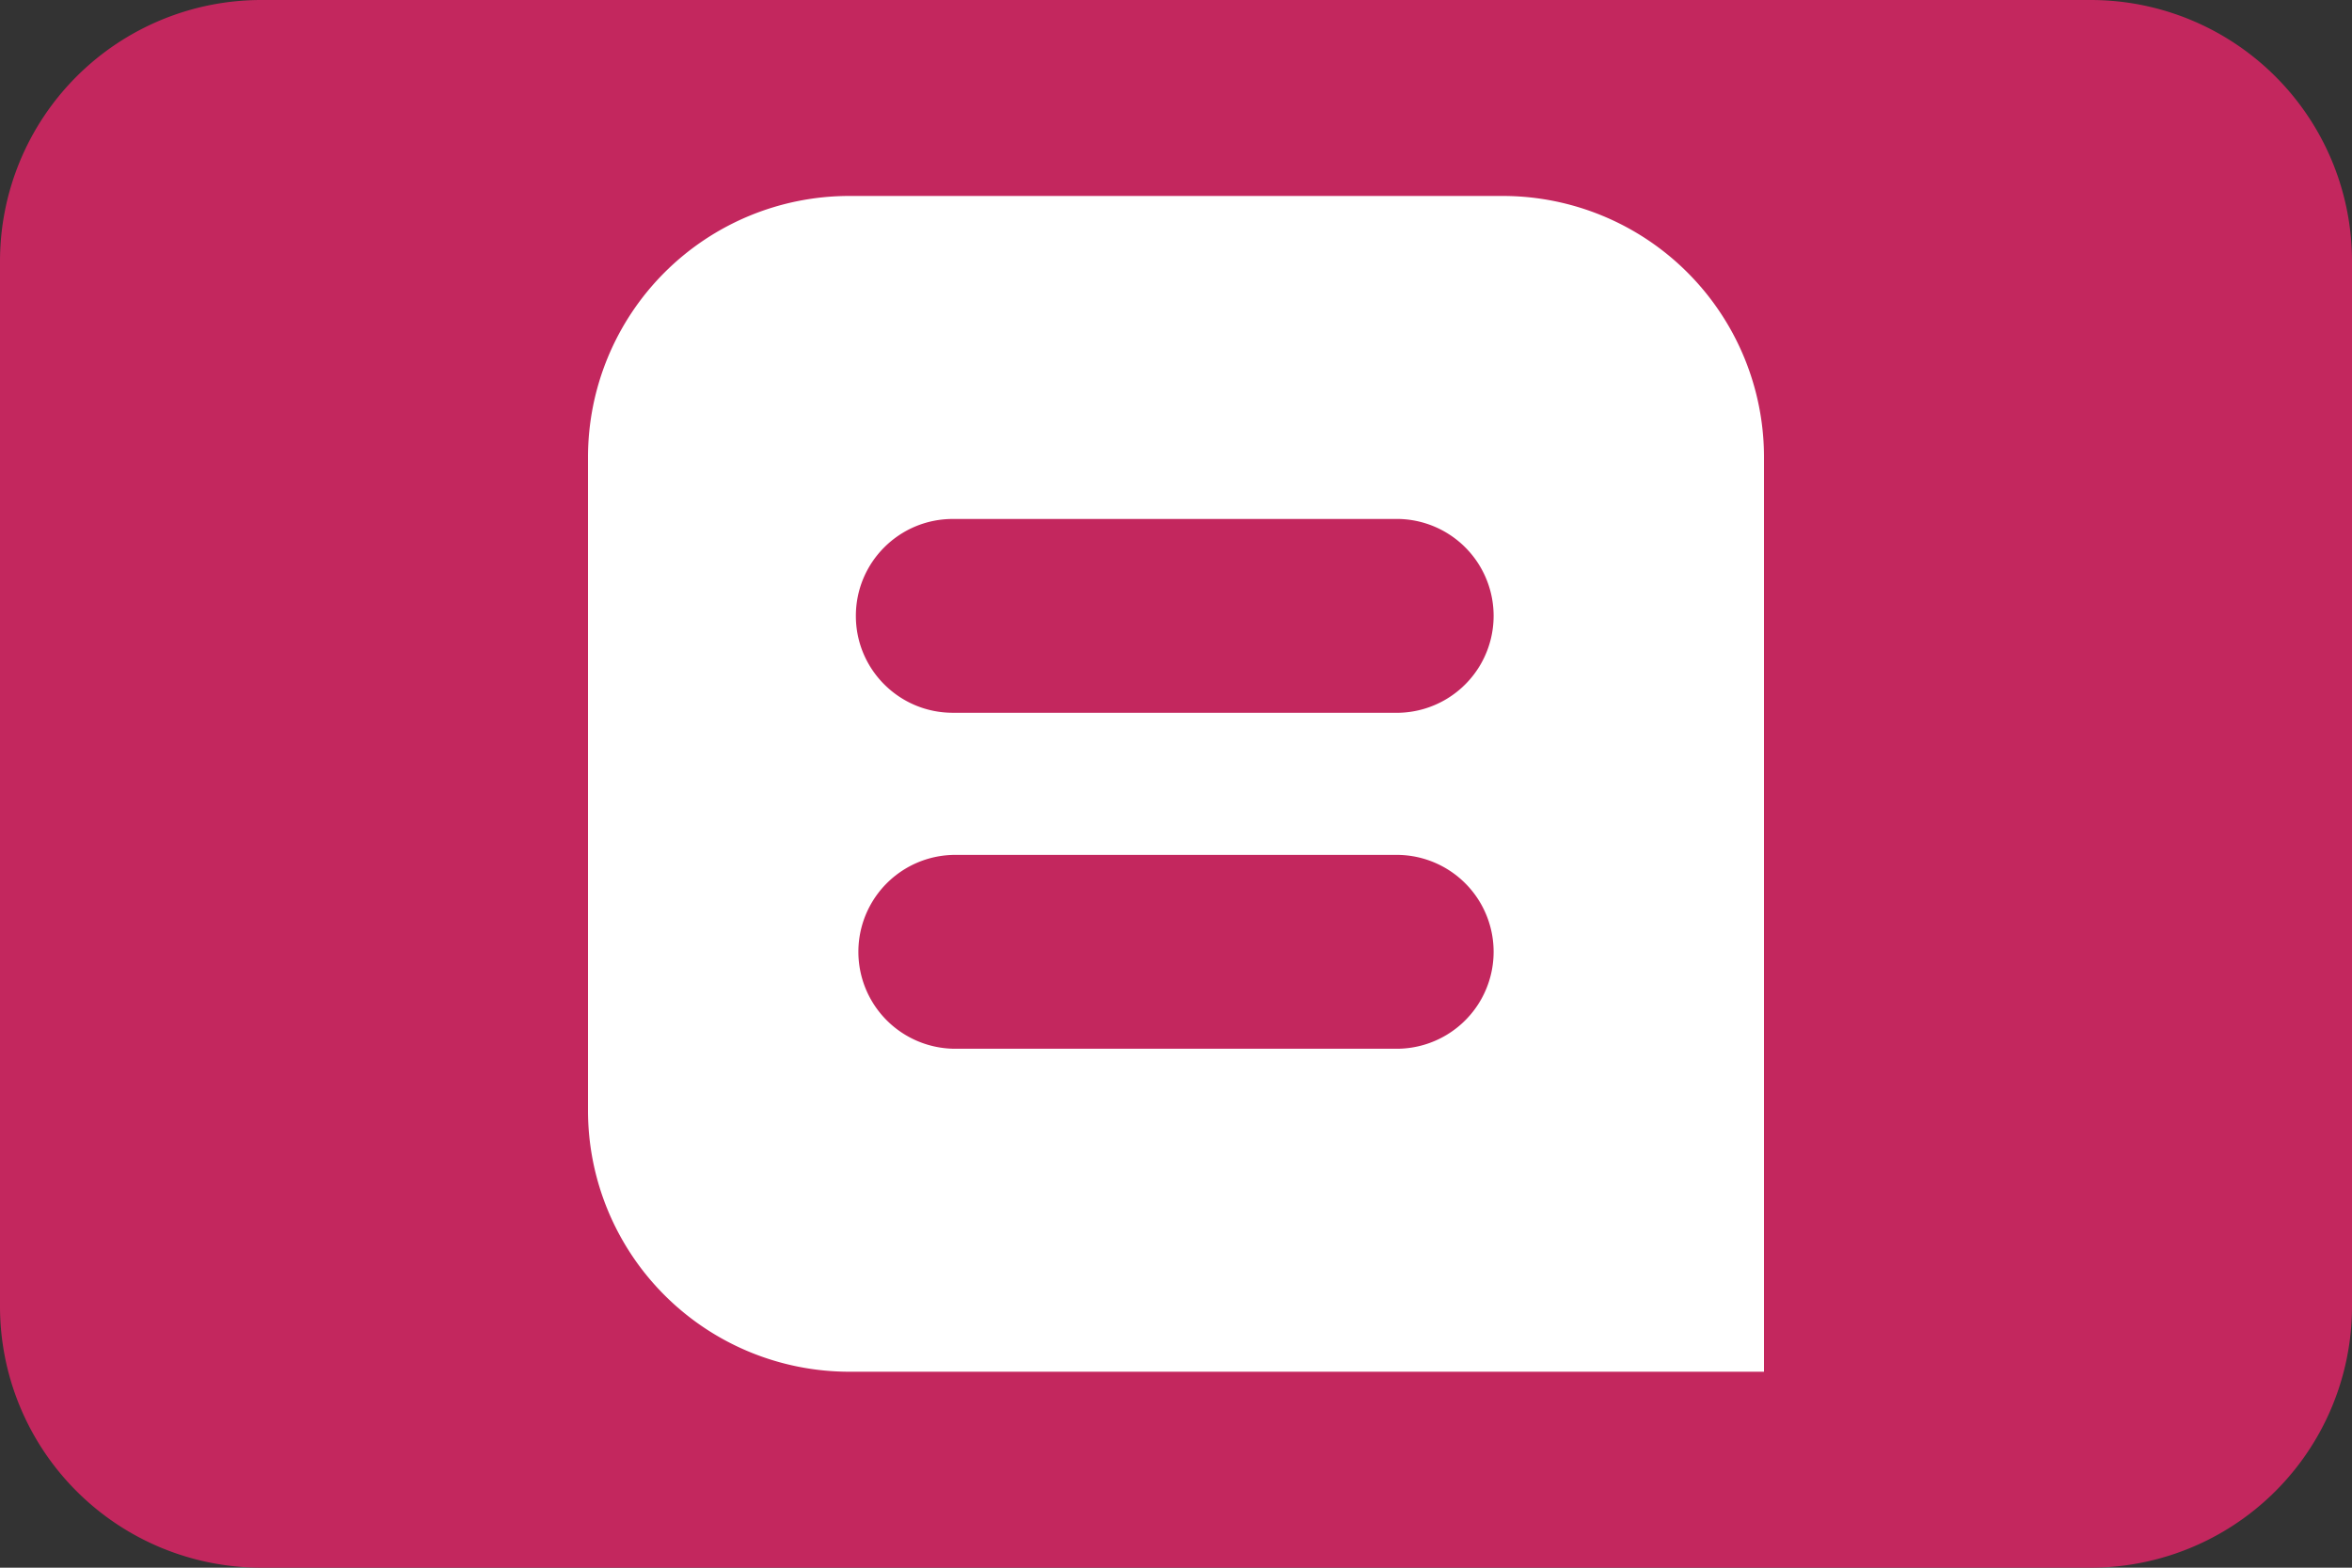 <svg viewBox="0 0 36 24" fill="none" xmlns="http://www.w3.org/2000/svg" width="100%"><rect x="0" y="0" width="36" height="24" fill="#333333" stroke="none"/><path d="M0 4a4 4 0 0 1 4-4h28a4 4 0 0 1 4 4v16a4 4 0 0 1-4 4H4a4 4 0 0 1-4-4V4Z" fill="#C3275E"></path><path fill-rule="evenodd" clip-rule="evenodd" d="M9 7a4 4 0 0 1 4-4h10a4 4 0 0 1 4 4v14H13a4 4 0 0 1-4-4V7Zm4.1 2.429c0-.82.664-1.484 1.484-1.484h6.832a1.484 1.484 0 0 1 0 2.967h-6.832c-.82 0-1.484-.664-1.484-1.483Zm1.484 3.659a1.484 1.484 0 0 0 0 2.967h6.832a1.484 1.484 0 0 0 0-2.967h-6.832Z" fill="#fff"></path></svg>